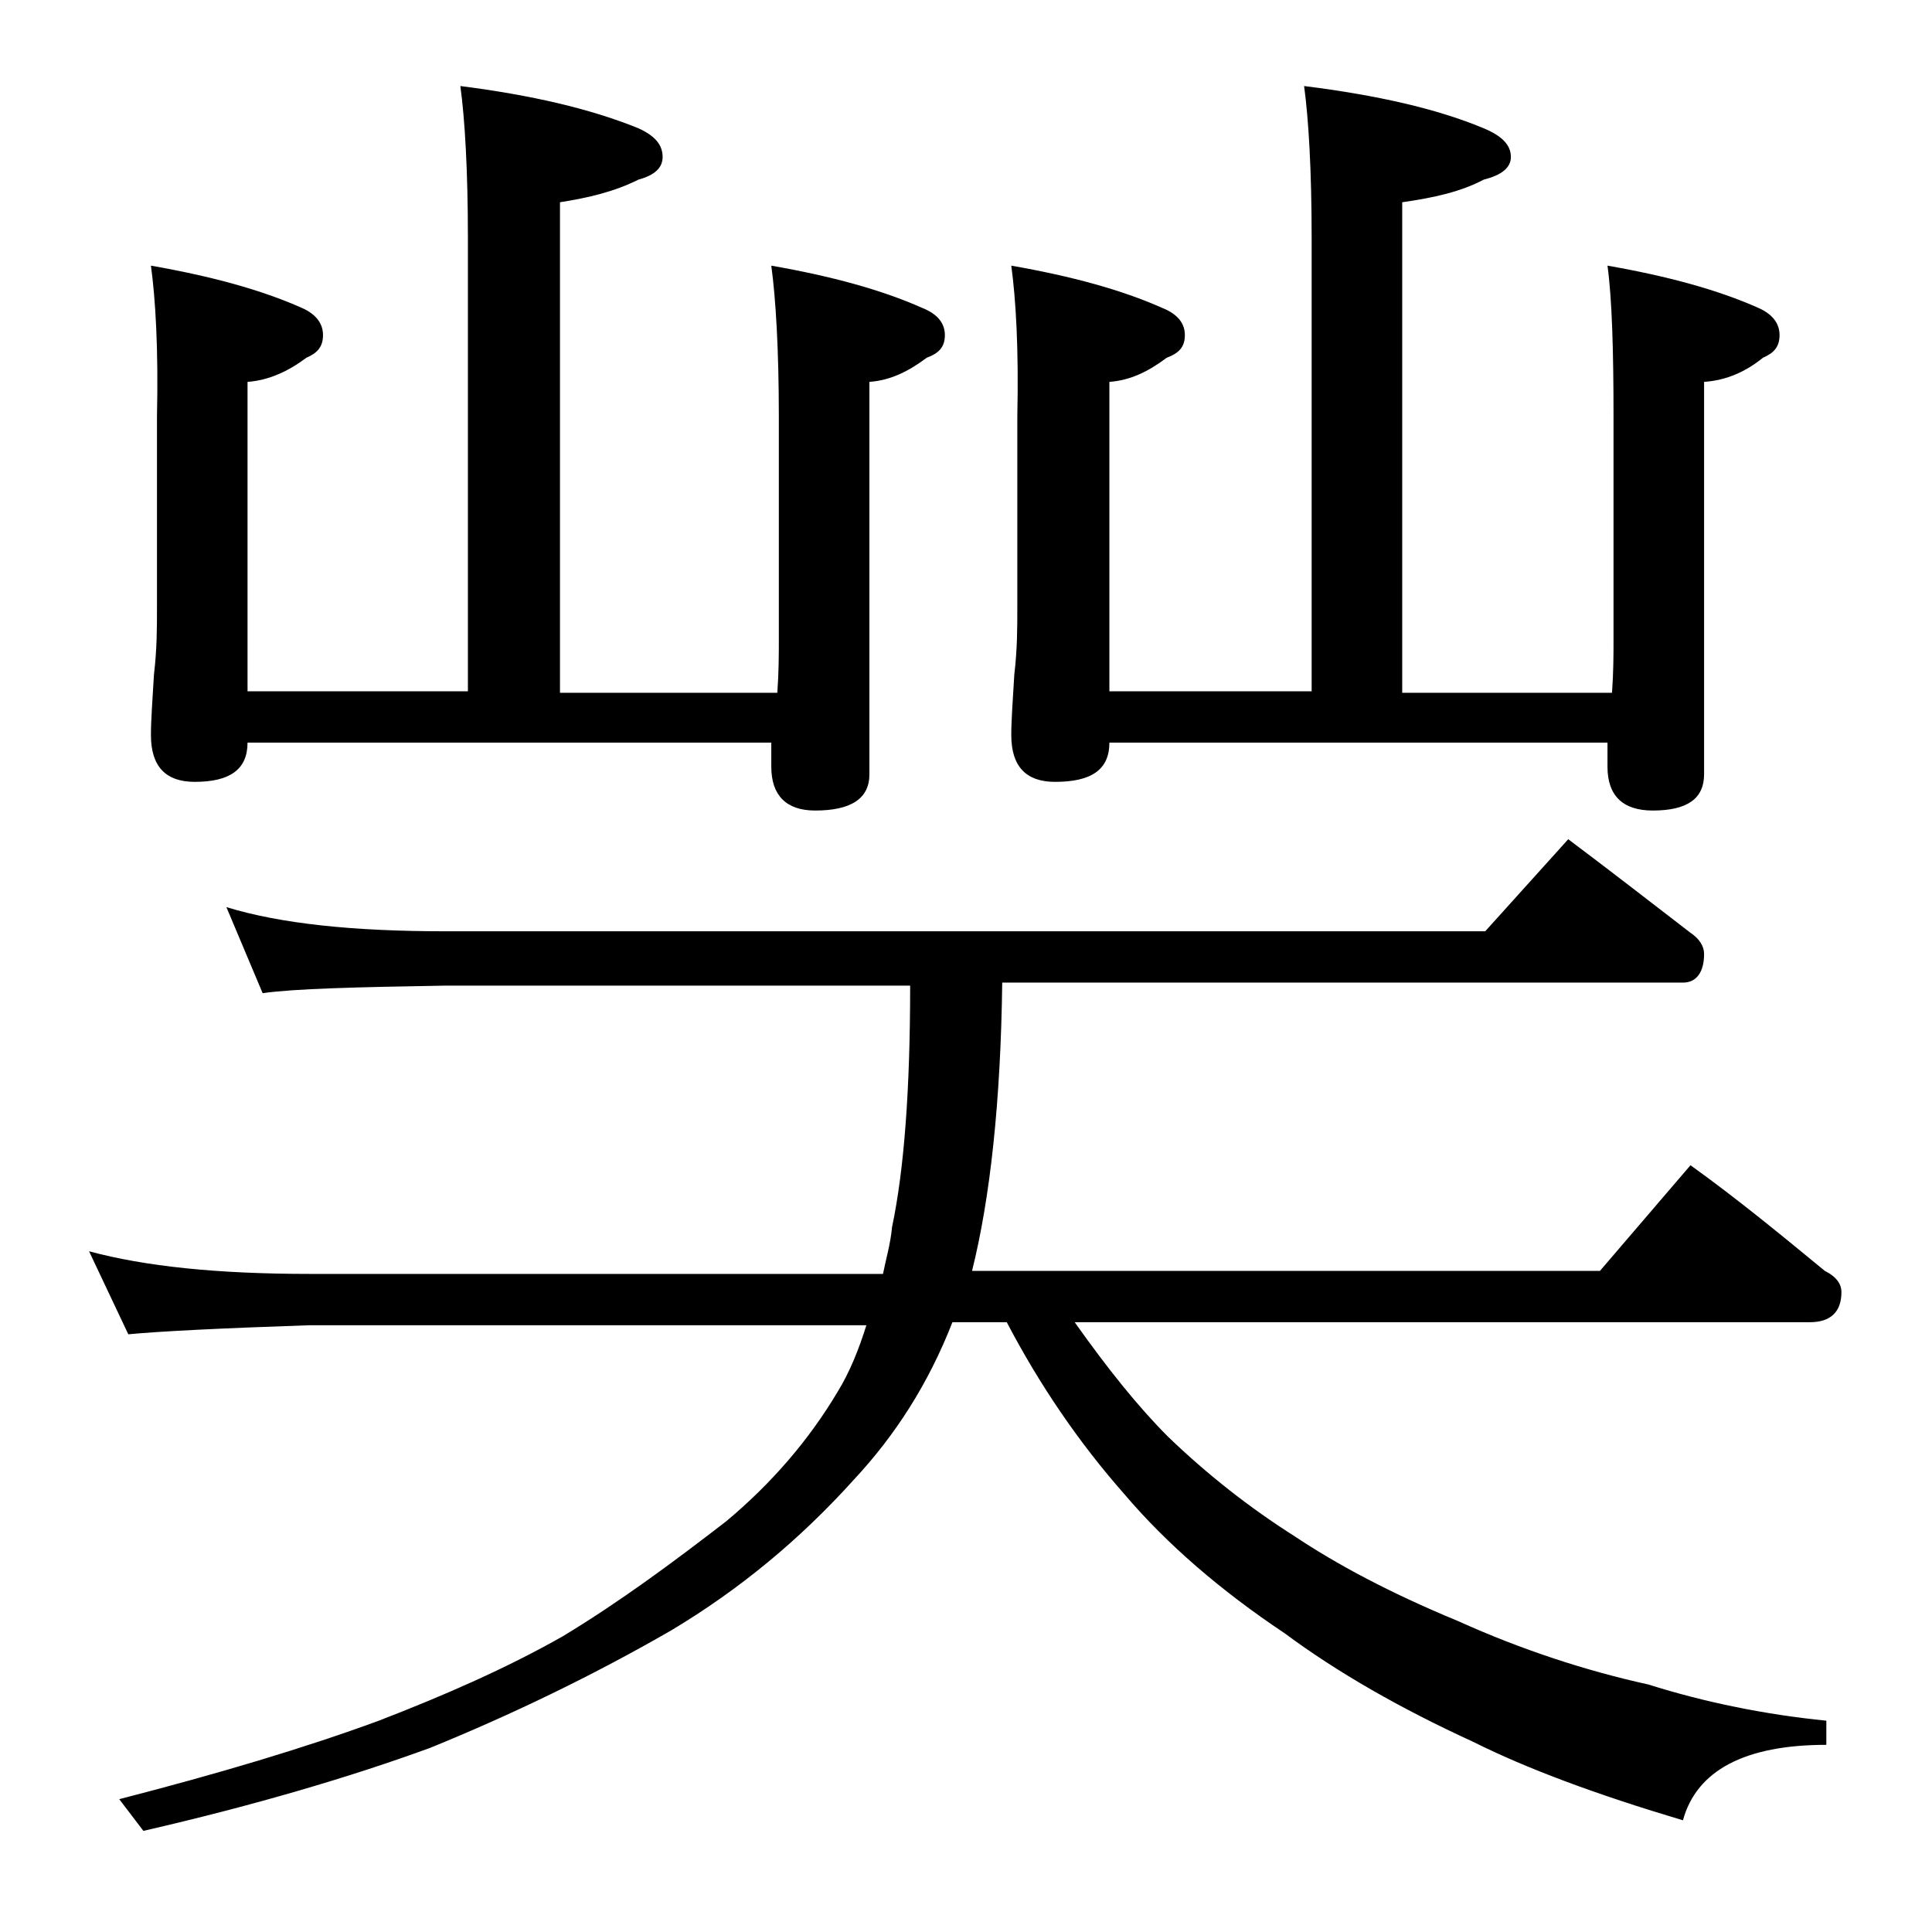 <?xml version="1.0" encoding="utf-8"?>
<!-- Generator: Adobe Illustrator 18.0.0, SVG Export Plug-In . SVG Version: 6.00 Build 0)  -->
<!DOCTYPE svg PUBLIC "-//W3C//DTD SVG 1.1//EN" "http://www.w3.org/Graphics/SVG/1.1/DTD/svg11.dtd">
<svg version="1.1" id="Layer_1" xmlns="http://www.w3.org/2000/svg" xmlns:xlink="http://www.w3.org/1999/xlink" x="0px" y="0px"
	 viewBox="0 0 128 128" enable-background="new 0 0 128 128" xml:space="preserve">
<path d="M15,60.1c3.6,1.1,8.4,1.6,14.5,1.6h68.9l5.5-6.1c2.8,2.1,5.5,4.2,8.1,6.2c0.6,0.4,0.9,0.9,0.9,1.4c0,1.2-0.5,1.9-1.4,1.9
	H66.4c-0.1,7.9-0.8,14.3-2,19.1H106l6-7c3.2,2.3,6.1,4.7,8.9,7c0.8,0.4,1.1,0.9,1.1,1.4c0,1.3-0.7,2-2.1,2H71.2
	c2.2,3.1,4.2,5.6,6.2,7.6c2.6,2.5,5.4,4.7,8.4,6.6c2.7,1.8,6.2,3.7,10.8,5.6c4.2,1.9,8.5,3.3,12.6,4.2c3.8,1.2,7.8,2,11.8,2.4v1.6
	c-5.4,0-8.6,1.7-9.5,5c-5.7-1.7-10.3-3.4-13.9-5.2c-4.8-2.2-9-4.6-12.5-7.2c-4.2-2.8-7.8-5.9-10.6-9.2c-3-3.4-5.6-7.2-7.8-11.4h-3.6
	c-1.6,4.1-3.8,7.5-6.5,10.4c-3.6,4-7.6,7.3-12.1,10c-5.2,3-10.6,5.6-16,7.8c-5.2,1.9-11.6,3.8-19,5.5l-1.6-2.1
	c6.6-1.7,12.3-3.4,17.2-5.2c4.4-1.7,8.5-3.5,12.2-5.6c3.8-2.3,7.3-4.9,10.8-7.6c3-2.5,5.5-5.4,7.4-8.6c0.8-1.3,1.4-2.8,1.9-4.4H20.5
	c-5.9,0.2-9.9,0.4-12,0.6l-2.6-5.5c3.7,1,8.5,1.5,14.6,1.5h38c0.2-1,0.5-2,0.6-3.1c0.8-3.8,1.2-9.1,1.2-16H29.5
	c-5.9,0.1-10,0.2-12.1,0.5L15,60.1z M10,17.6c4,0.7,7.3,1.6,10,2.8c0.9,0.4,1.4,1,1.4,1.8s-0.4,1.2-1.1,1.5
	c-1.2,0.9-2.5,1.5-3.9,1.6v20.5H31v-30c0-4.5-0.2-7.9-0.5-10.1c4.7,0.6,8.6,1.5,11.8,2.8c1.1,0.5,1.6,1.1,1.6,1.9
	c0,0.7-0.5,1.2-1.6,1.5c-1.6,0.8-3.3,1.2-5.2,1.5v32.5h14.4c0.1-1.4,0.1-2.6,0.1-3.5V27.6c0-4.4-0.2-7.8-0.5-10
	c4,0.7,7.3,1.6,10,2.8c1,0.4,1.5,1,1.5,1.8s-0.4,1.2-1.2,1.5c-1.2,0.9-2.4,1.5-3.8,1.6v26c0,1.6-1.2,2.4-3.6,2.4
	c-1.9,0-2.9-1-2.9-2.9v-1.6H16.4c0,1.8-1.2,2.6-3.5,2.6c-1.9,0-2.9-1-2.9-3.1c0-1,0.1-2.3,0.2-4c0.2-1.7,0.2-3.1,0.2-4.4V27.6
	C10.5,23.1,10.3,19.8,10,17.6z M67,17.6c4,0.7,7.3,1.6,10,2.8c1,0.4,1.5,1,1.5,1.8s-0.4,1.2-1.2,1.5c-1.2,0.9-2.4,1.5-3.8,1.6v20.5
	h13.4v-30c0-4.5-0.2-7.9-0.5-10.1c4.8,0.6,8.8,1.5,11.9,2.8c1.2,0.5,1.8,1.1,1.8,1.9c0,0.7-0.6,1.2-1.8,1.5
	c-1.5,0.8-3.3,1.2-5.4,1.5v32.5h13.9c0.1-1.4,0.1-2.6,0.1-3.5V27.6c0-4.4-0.1-7.8-0.4-10c4,0.7,7.3,1.6,10,2.8
	c0.9,0.4,1.4,1,1.4,1.8s-0.4,1.2-1.1,1.5c-1.1,0.9-2.4,1.5-3.9,1.6v26c0,1.6-1.1,2.4-3.4,2.4c-2,0-3-1-3-2.9v-1.6h-33
	c0,1.8-1.2,2.6-3.6,2.6c-1.9,0-2.9-1-2.9-3.1c0-1,0.1-2.3,0.2-4c0.2-1.7,0.2-3.1,0.2-4.4V27.6C67.5,23.1,67.3,19.8,67,17.6z"/>
</svg>
